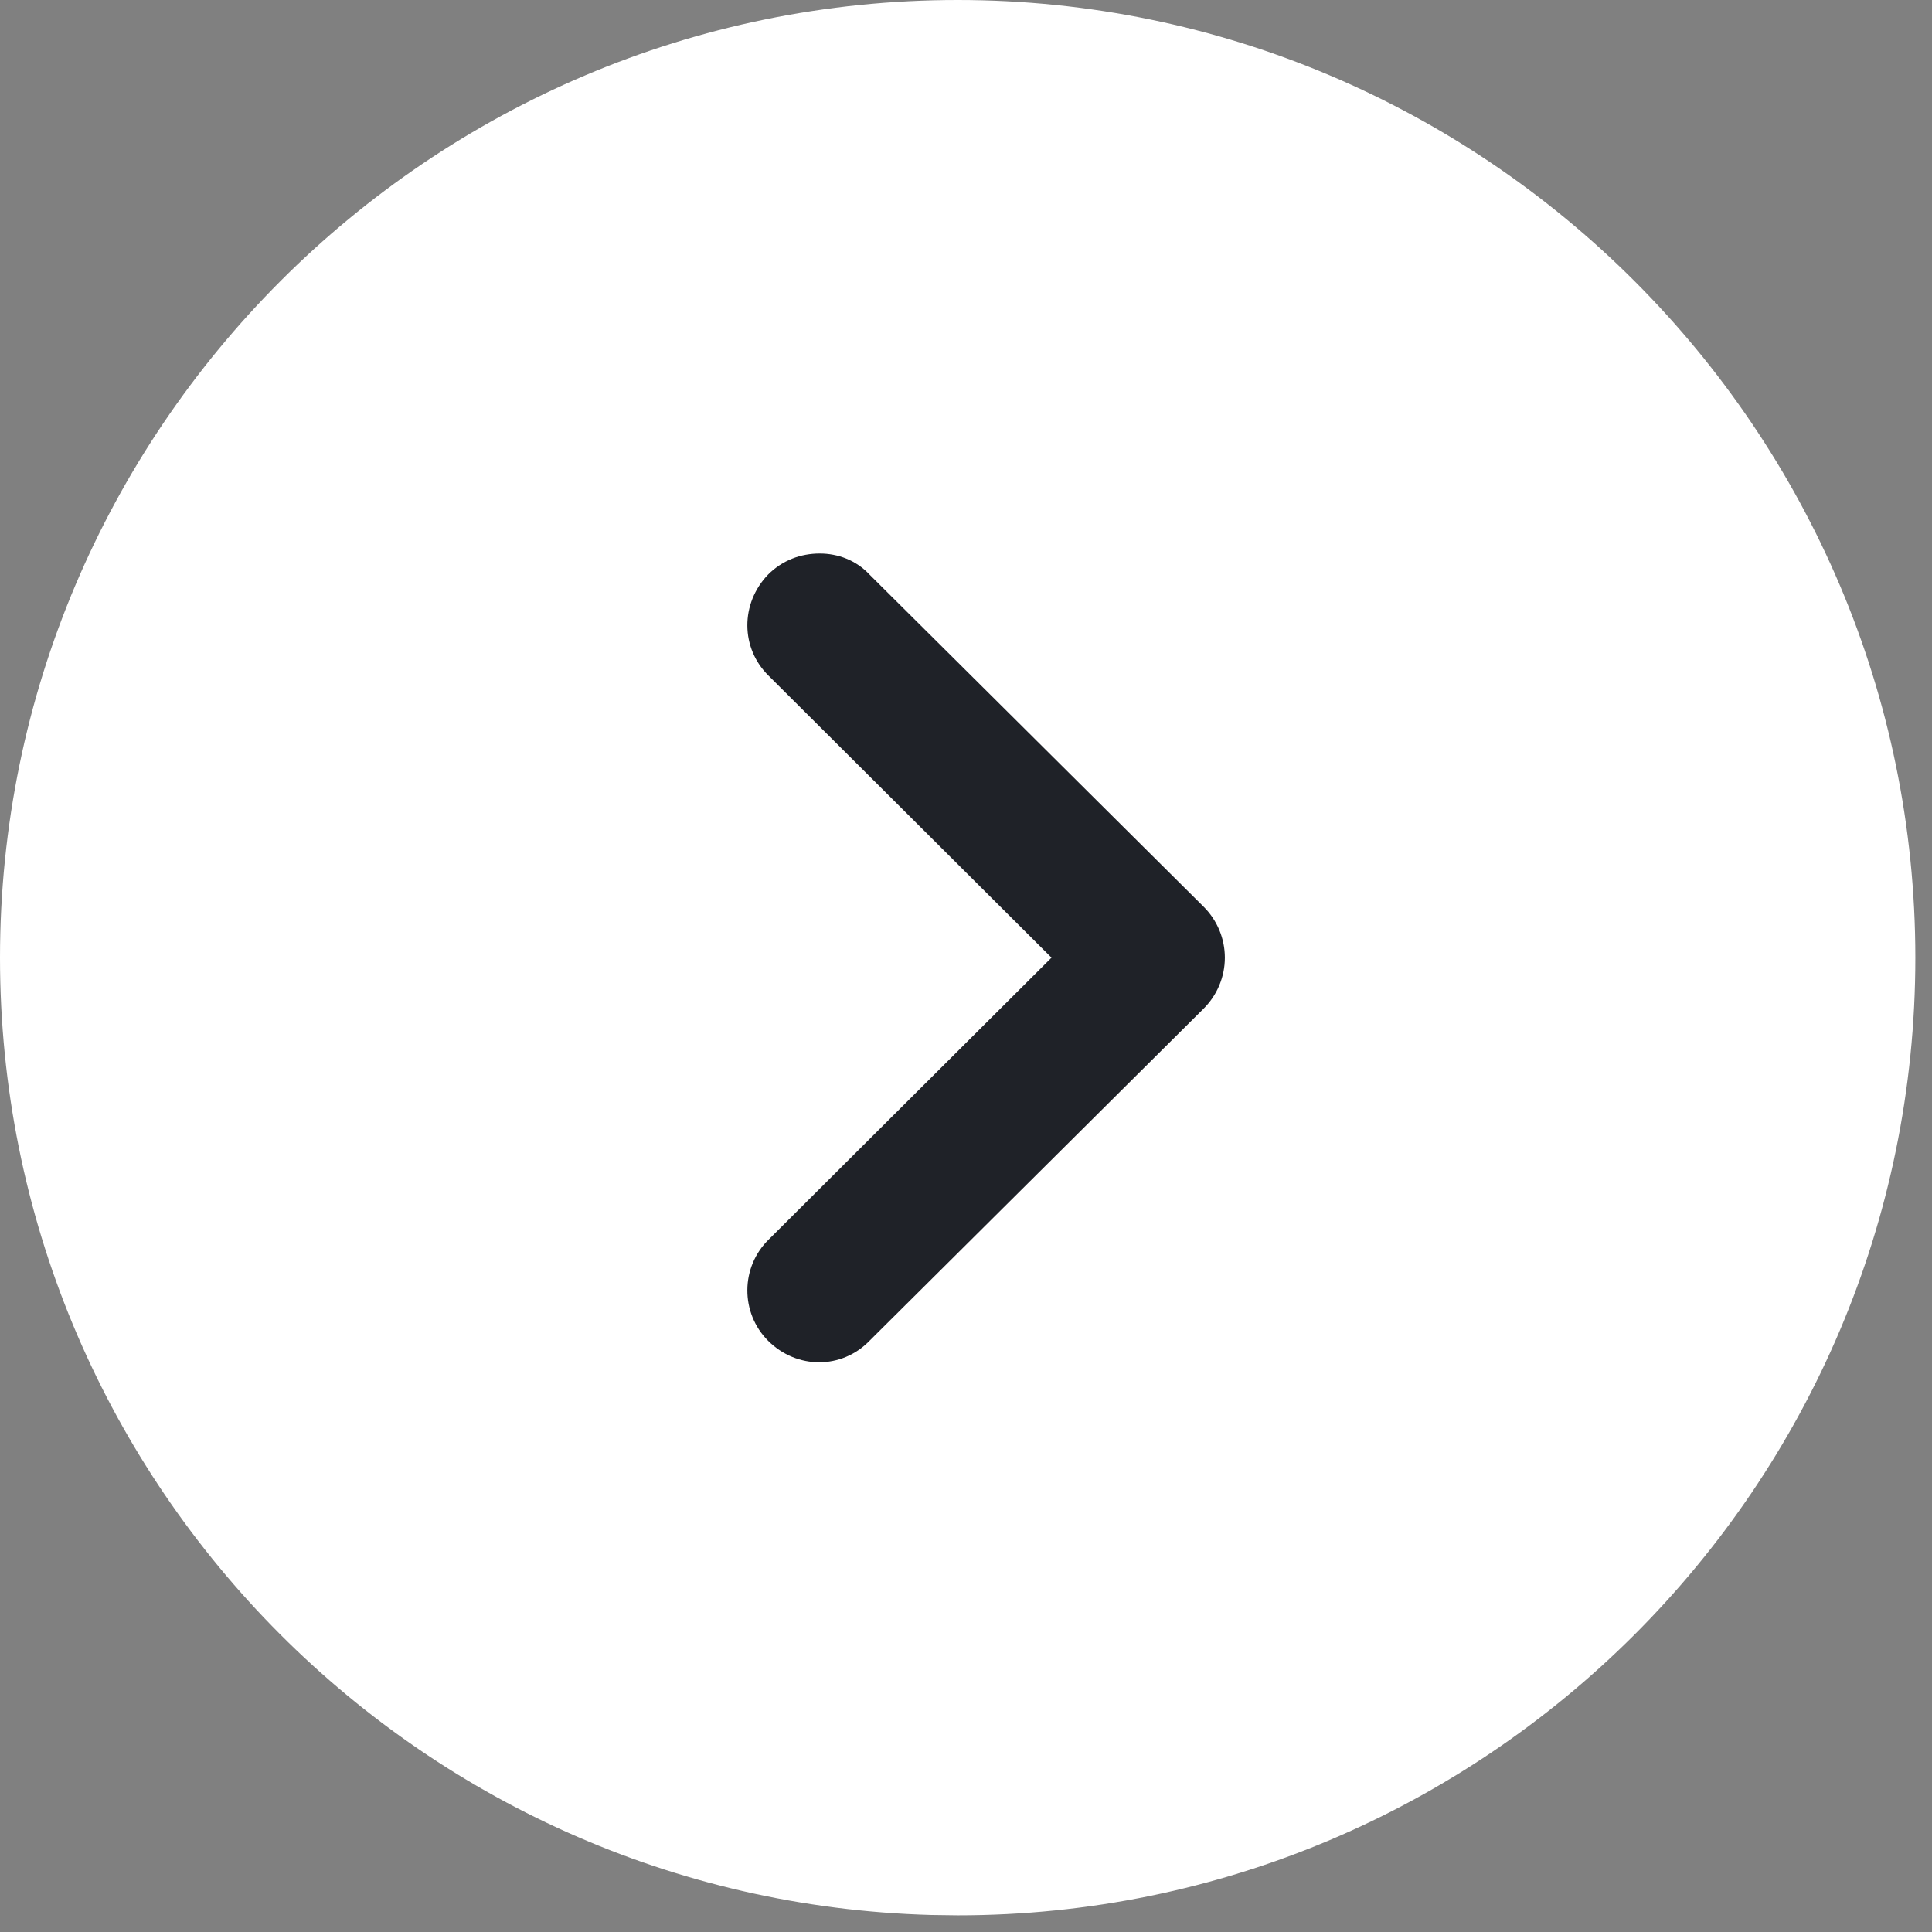 <svg width="58" height="58" viewBox="0 0 58 58" fill="none" xmlns="http://www.w3.org/2000/svg">
    <rect x="0" y="0" width="58" height="58" fill="#808080" stroke="none"/>
    <circle cx="28.5" cy="28.5" r="23" transform="rotate(-180 28.5 28.5)" fill="#1F2228"/>
    <path d="M28.75 57.5L27.946 57.489C12.447 57.062 1.14952e-06 44.351 2.5134e-06 28.75C3.89829e-06 12.909 12.88 -3.9008e-06 28.75 -2.5134e-06C44.591 -1.12852e-06 57.5 12.909 57.5 28.75C57.5 44.62 44.591 57.5 28.75 57.5ZM23.058 40.25C23.92 41.112 25.271 41.112 26.105 40.25L36.139 30.274C36.541 29.871 36.771 29.325 36.771 28.75C36.771 28.175 36.541 27.629 36.139 27.226L26.105 17.25C25.703 16.819 25.156 16.617 24.61 16.617C24.035 16.617 23.489 16.819 23.058 17.25C22.224 18.113 22.224 19.464 23.086 20.297L31.567 28.75L23.086 37.203C22.224 38.036 22.224 39.416 23.058 40.25Z" fill="white"/>
</svg>
